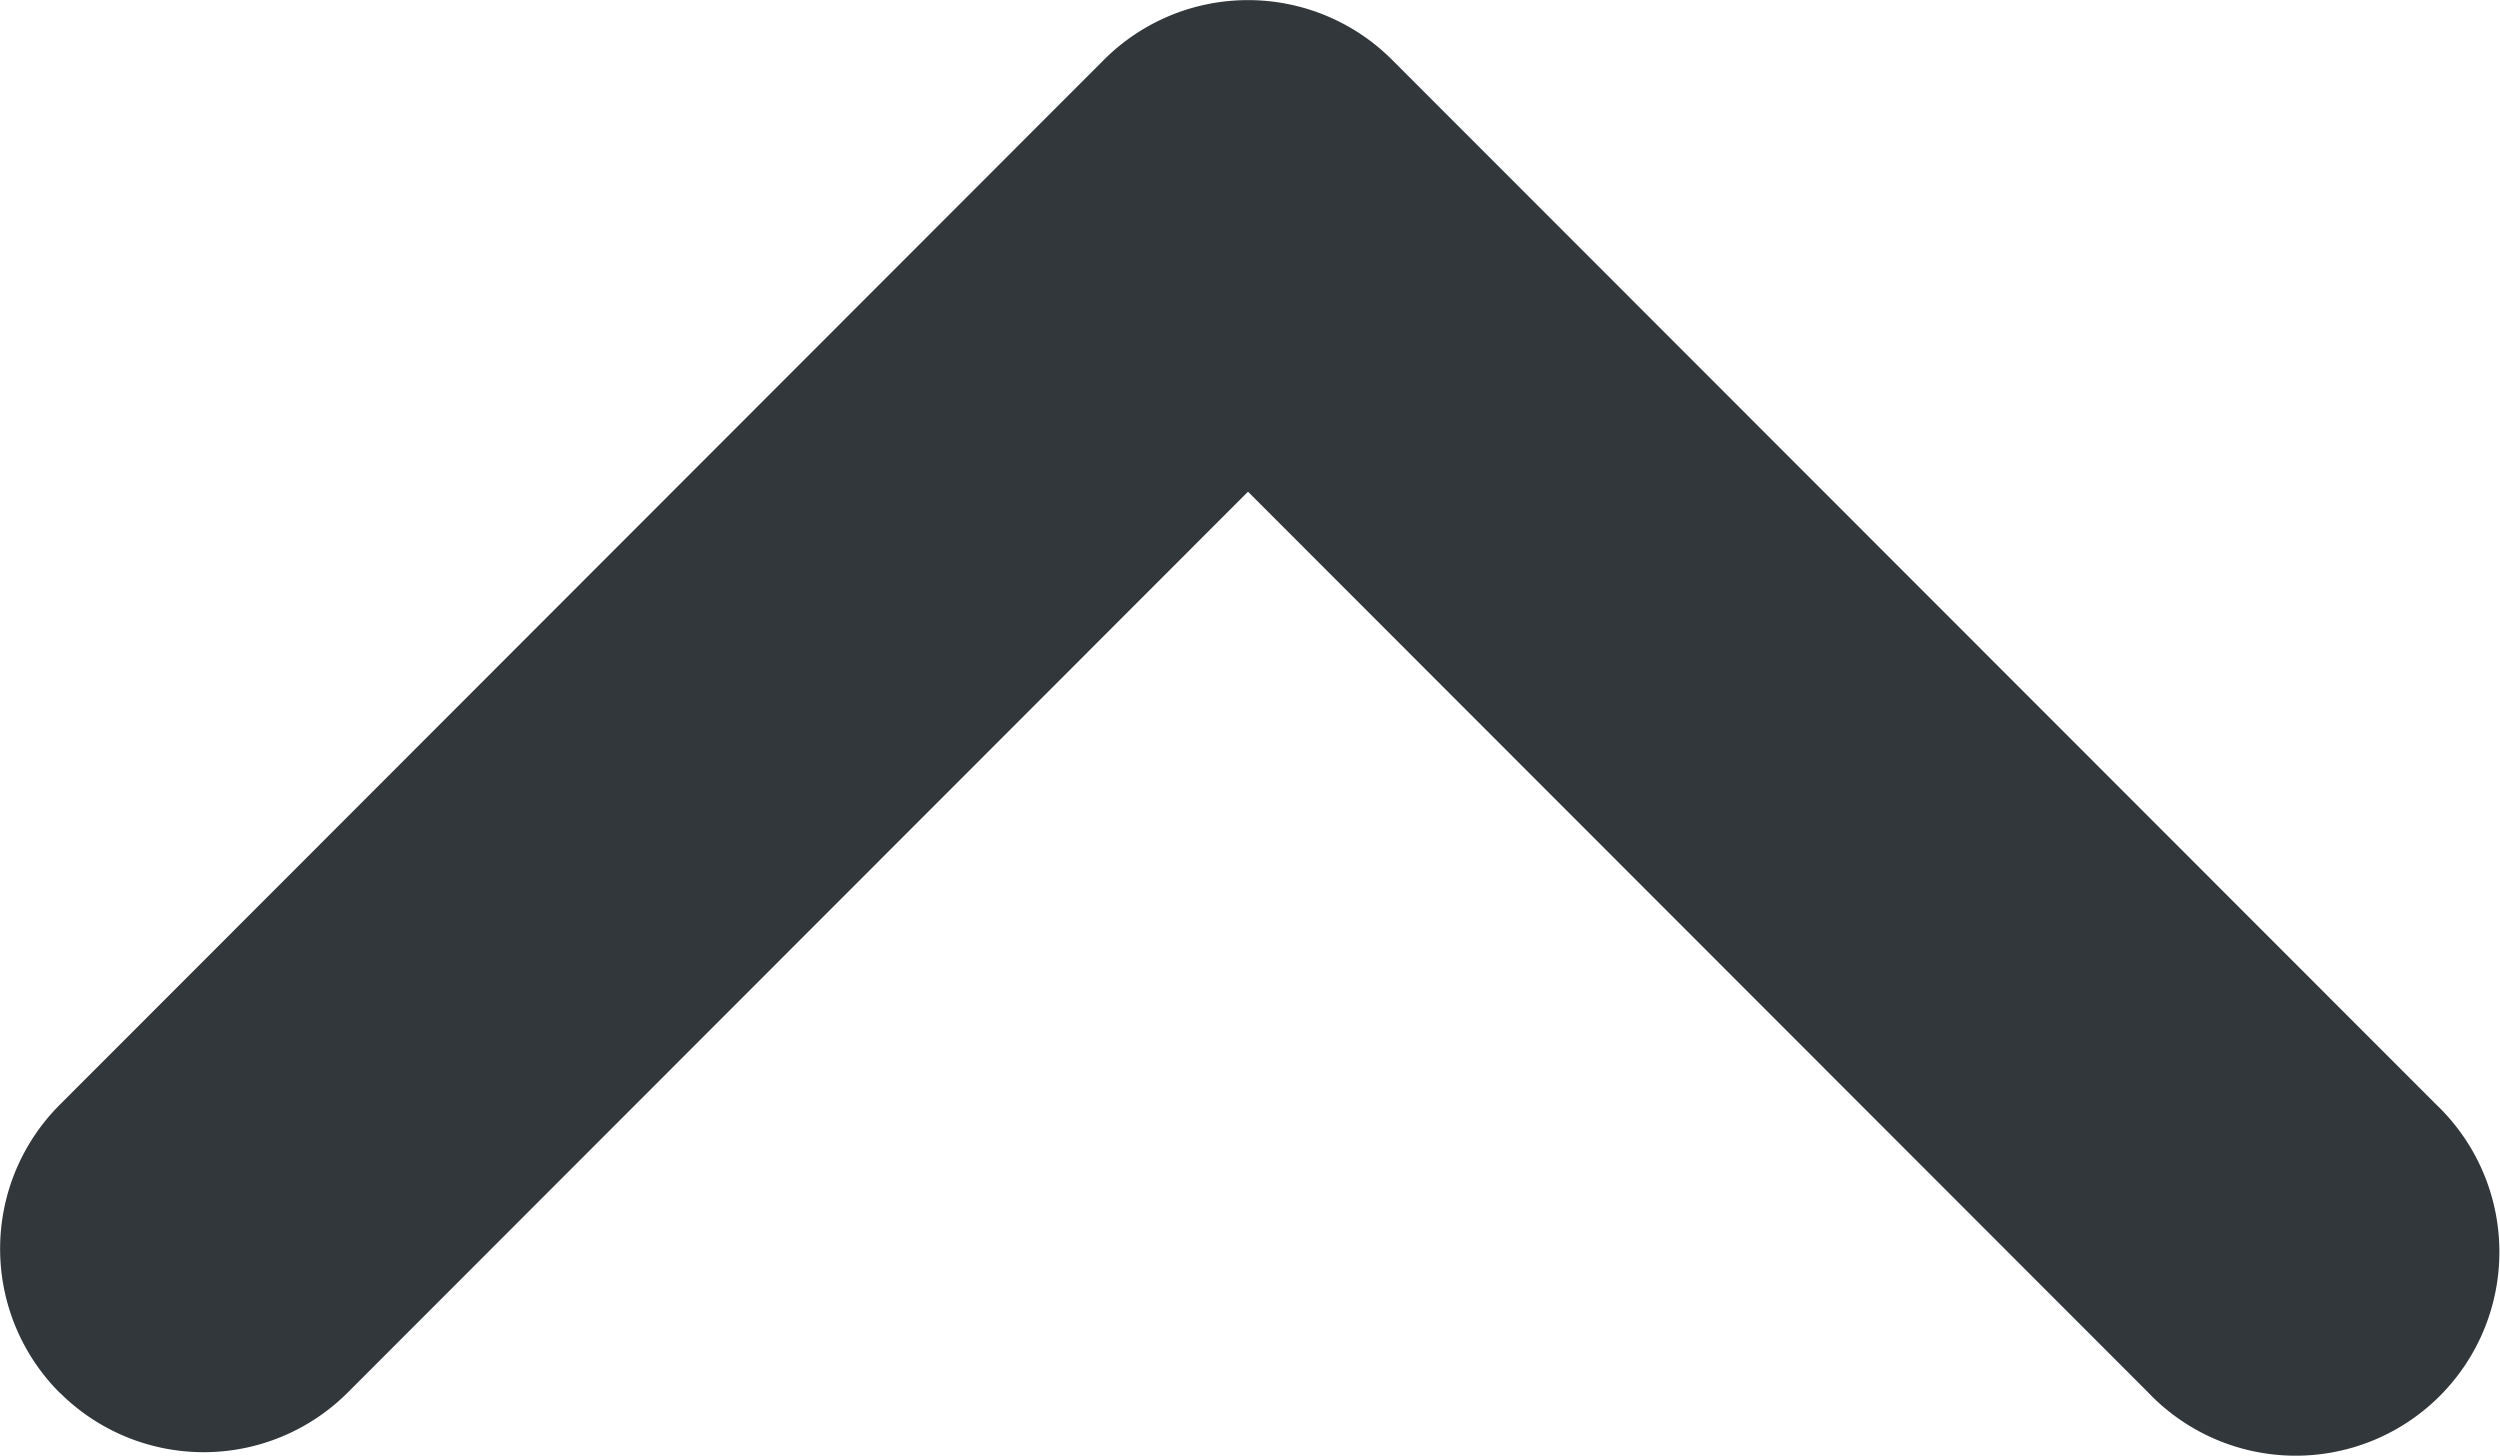 <svg xmlns="http://www.w3.org/2000/svg" width="12.506" height="7.285" viewBox="0 0 12.506 7.285"><defs><style>.a{fill:#32373c;stroke:#32373c;stroke-width:0.5px;}</style></defs><path class="a" d="M6.541,11.774a.769.769,0,0,1-1.088,0L.226,6.551a.769.769,0,0,1,0-1.088L5.453.239A.769.769,0,1,1,6.539,1.327L1.856,6.007l4.683,4.68a.769.769,0,0,1,0,1.088Z" transform="translate(12.25 0.25) rotate(90)"/></svg>